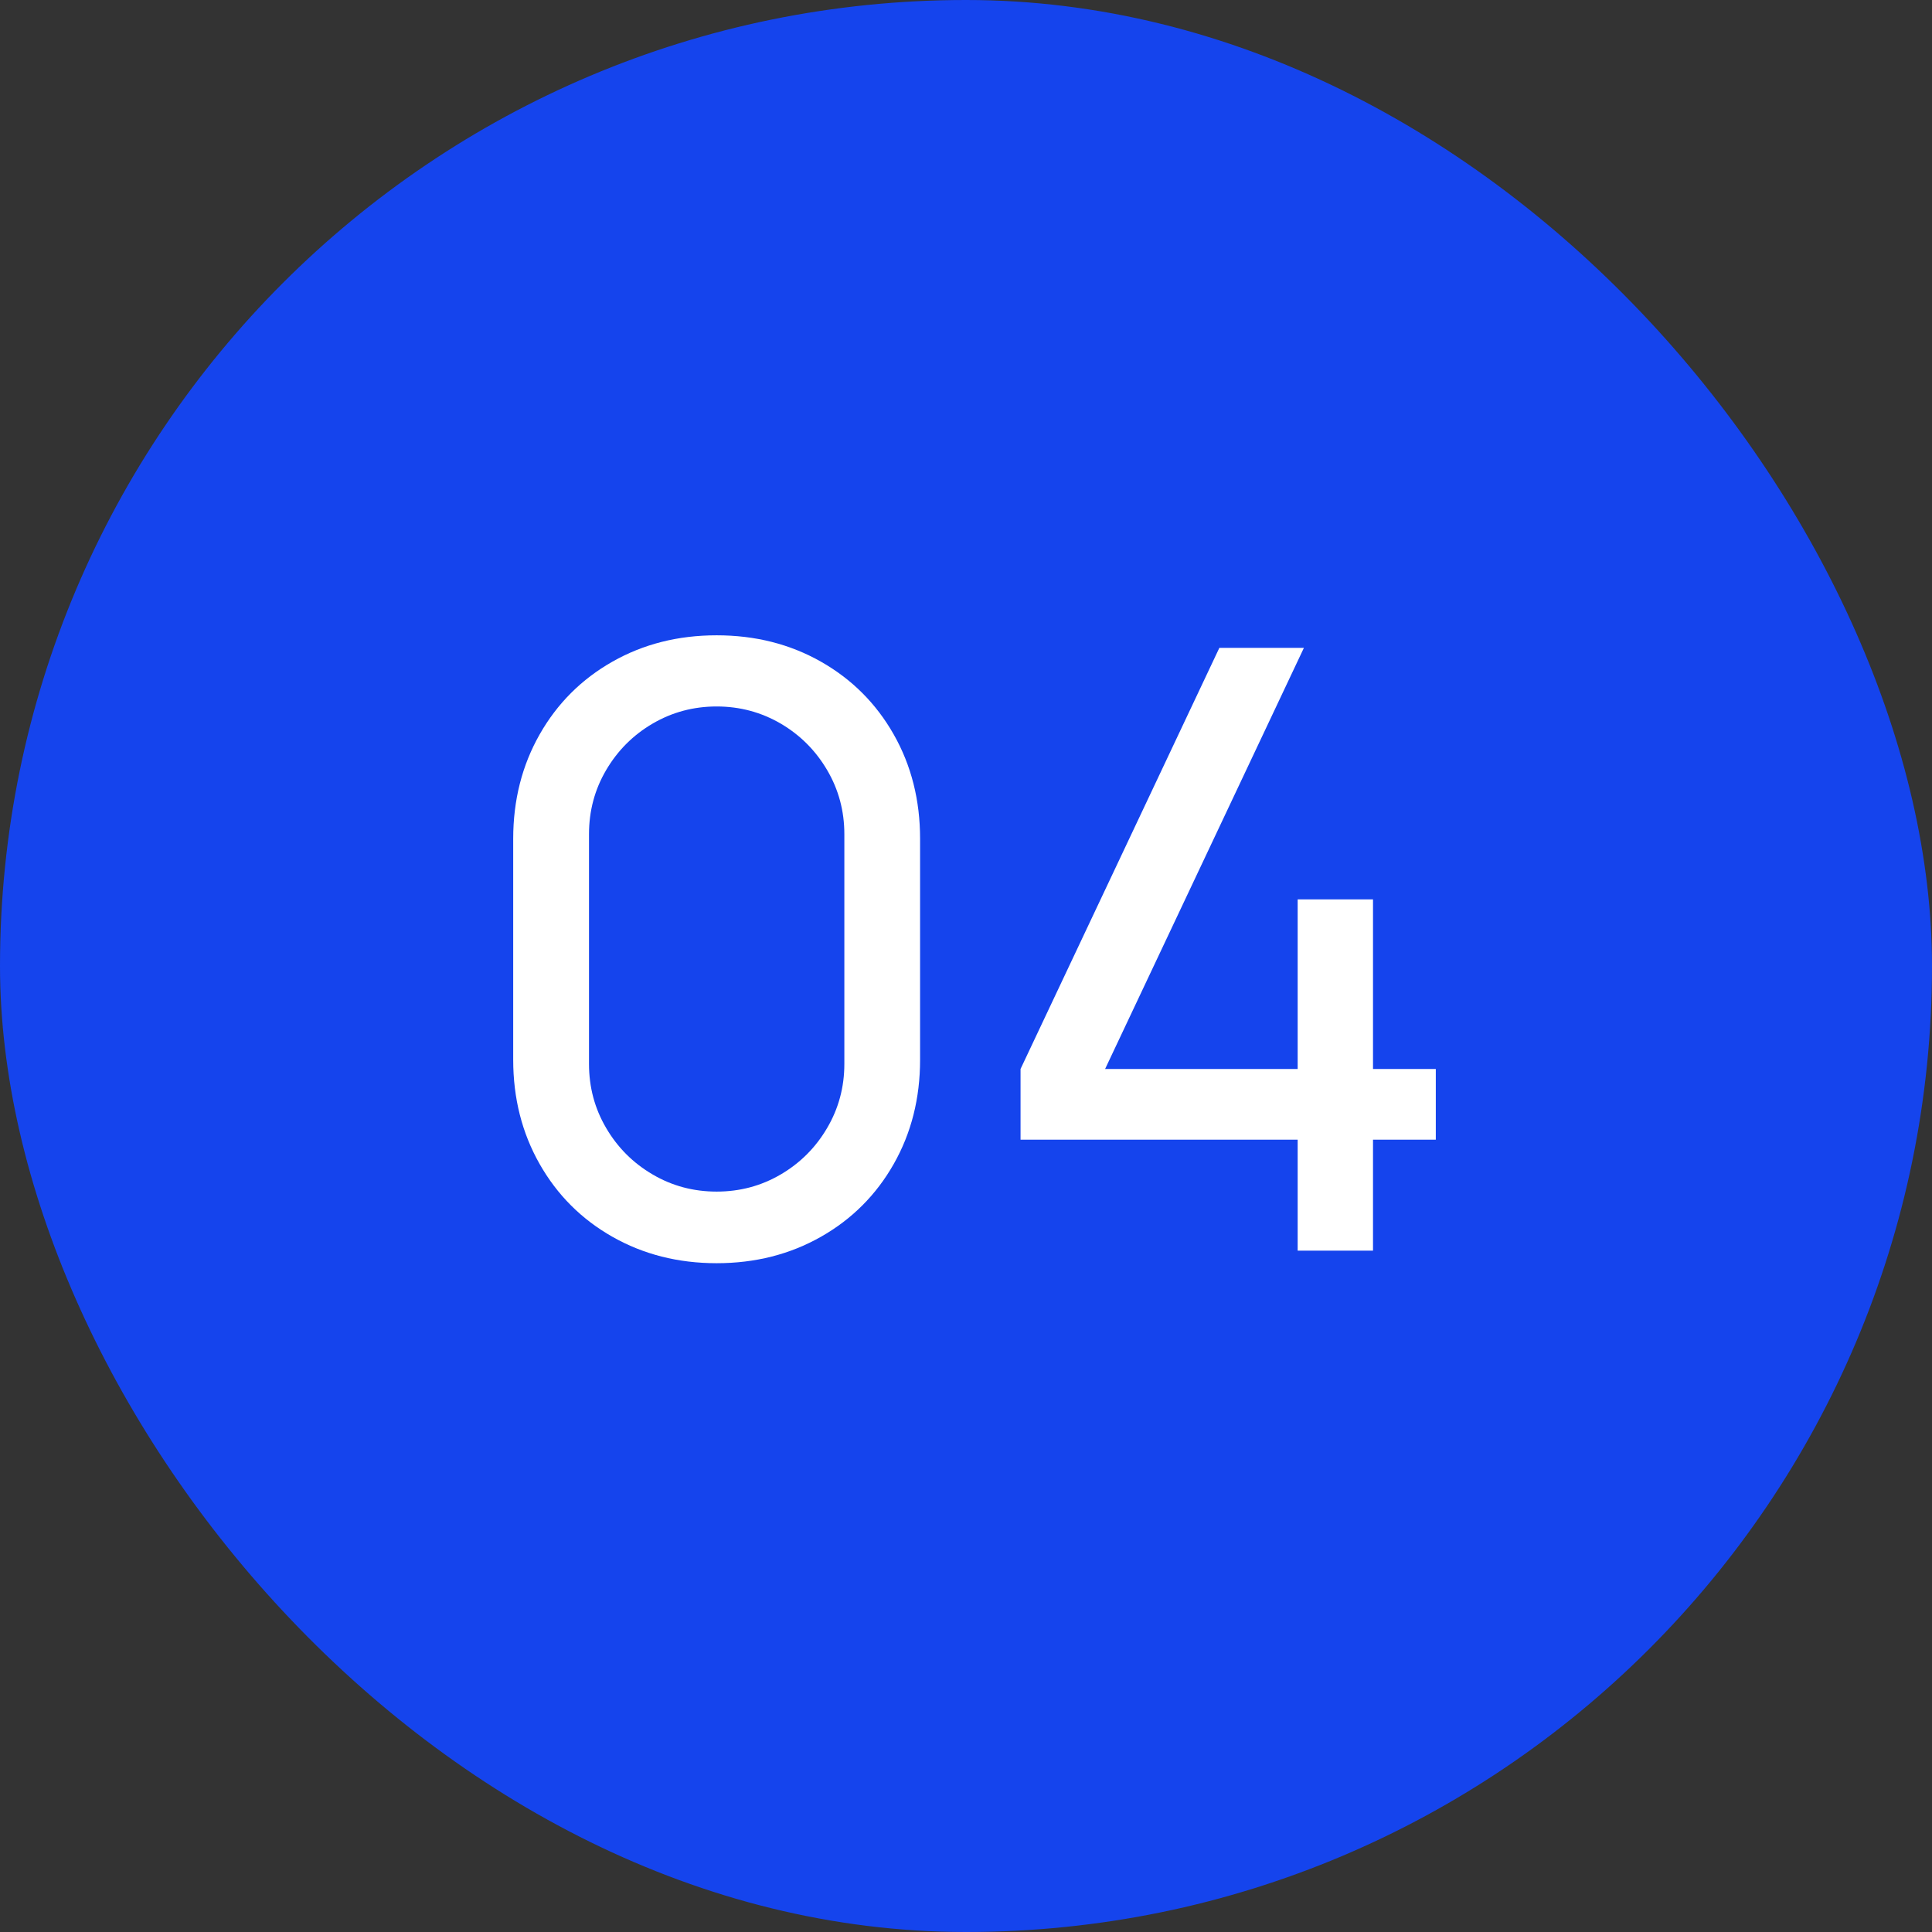 <?xml version="1.0" encoding="UTF-8"?> <svg xmlns="http://www.w3.org/2000/svg" width="30" height="30" viewBox="0 0 30 30" fill="none"><rect x="0" y="0" width="30" height="30" fill="#333333" stroke="none"/><rect width="30" height="30" rx="15" fill="#1544ED"></rect><path d="M11.128 19.615C10.53 19.615 9.991 19.478 9.51 19.205C9.029 18.932 8.652 18.555 8.379 18.074C8.106 17.593 7.969 17.054 7.969 16.456V13.024C7.969 12.426 8.106 11.886 8.379 11.405C8.652 10.924 9.029 10.547 9.51 10.274C9.991 10.001 10.53 9.865 11.128 9.865C11.726 9.865 12.266 10.001 12.747 10.274C13.228 10.547 13.605 10.924 13.878 11.405C14.151 11.886 14.287 12.426 14.287 13.024V16.456C14.287 17.054 14.151 17.593 13.878 18.074C13.605 18.555 13.228 18.932 12.747 19.205C12.266 19.478 11.726 19.615 11.128 19.615ZM9.146 16.521C9.146 16.881 9.234 17.212 9.412 17.515C9.59 17.819 9.83 18.059 10.134 18.237C10.437 18.415 10.768 18.503 11.128 18.503C11.488 18.503 11.819 18.415 12.123 18.237C12.426 18.059 12.666 17.819 12.844 17.515C13.022 17.212 13.111 16.881 13.111 16.521V12.952C13.111 12.593 13.022 12.261 12.844 11.958C12.666 11.655 12.426 11.414 12.123 11.236C11.819 11.059 11.488 10.97 11.128 10.97C10.768 10.97 10.437 11.059 10.134 11.236C9.83 11.414 9.59 11.655 9.412 11.958C9.234 12.261 9.146 12.593 9.146 12.952V16.521ZM20.15 17.697H15.847V16.599L18.934 10.06H20.247L17.16 16.599H20.15V13.966H21.32V16.599H22.295V17.697H21.32V19.42H20.15V17.697Z" fill="white"></path></svg> 